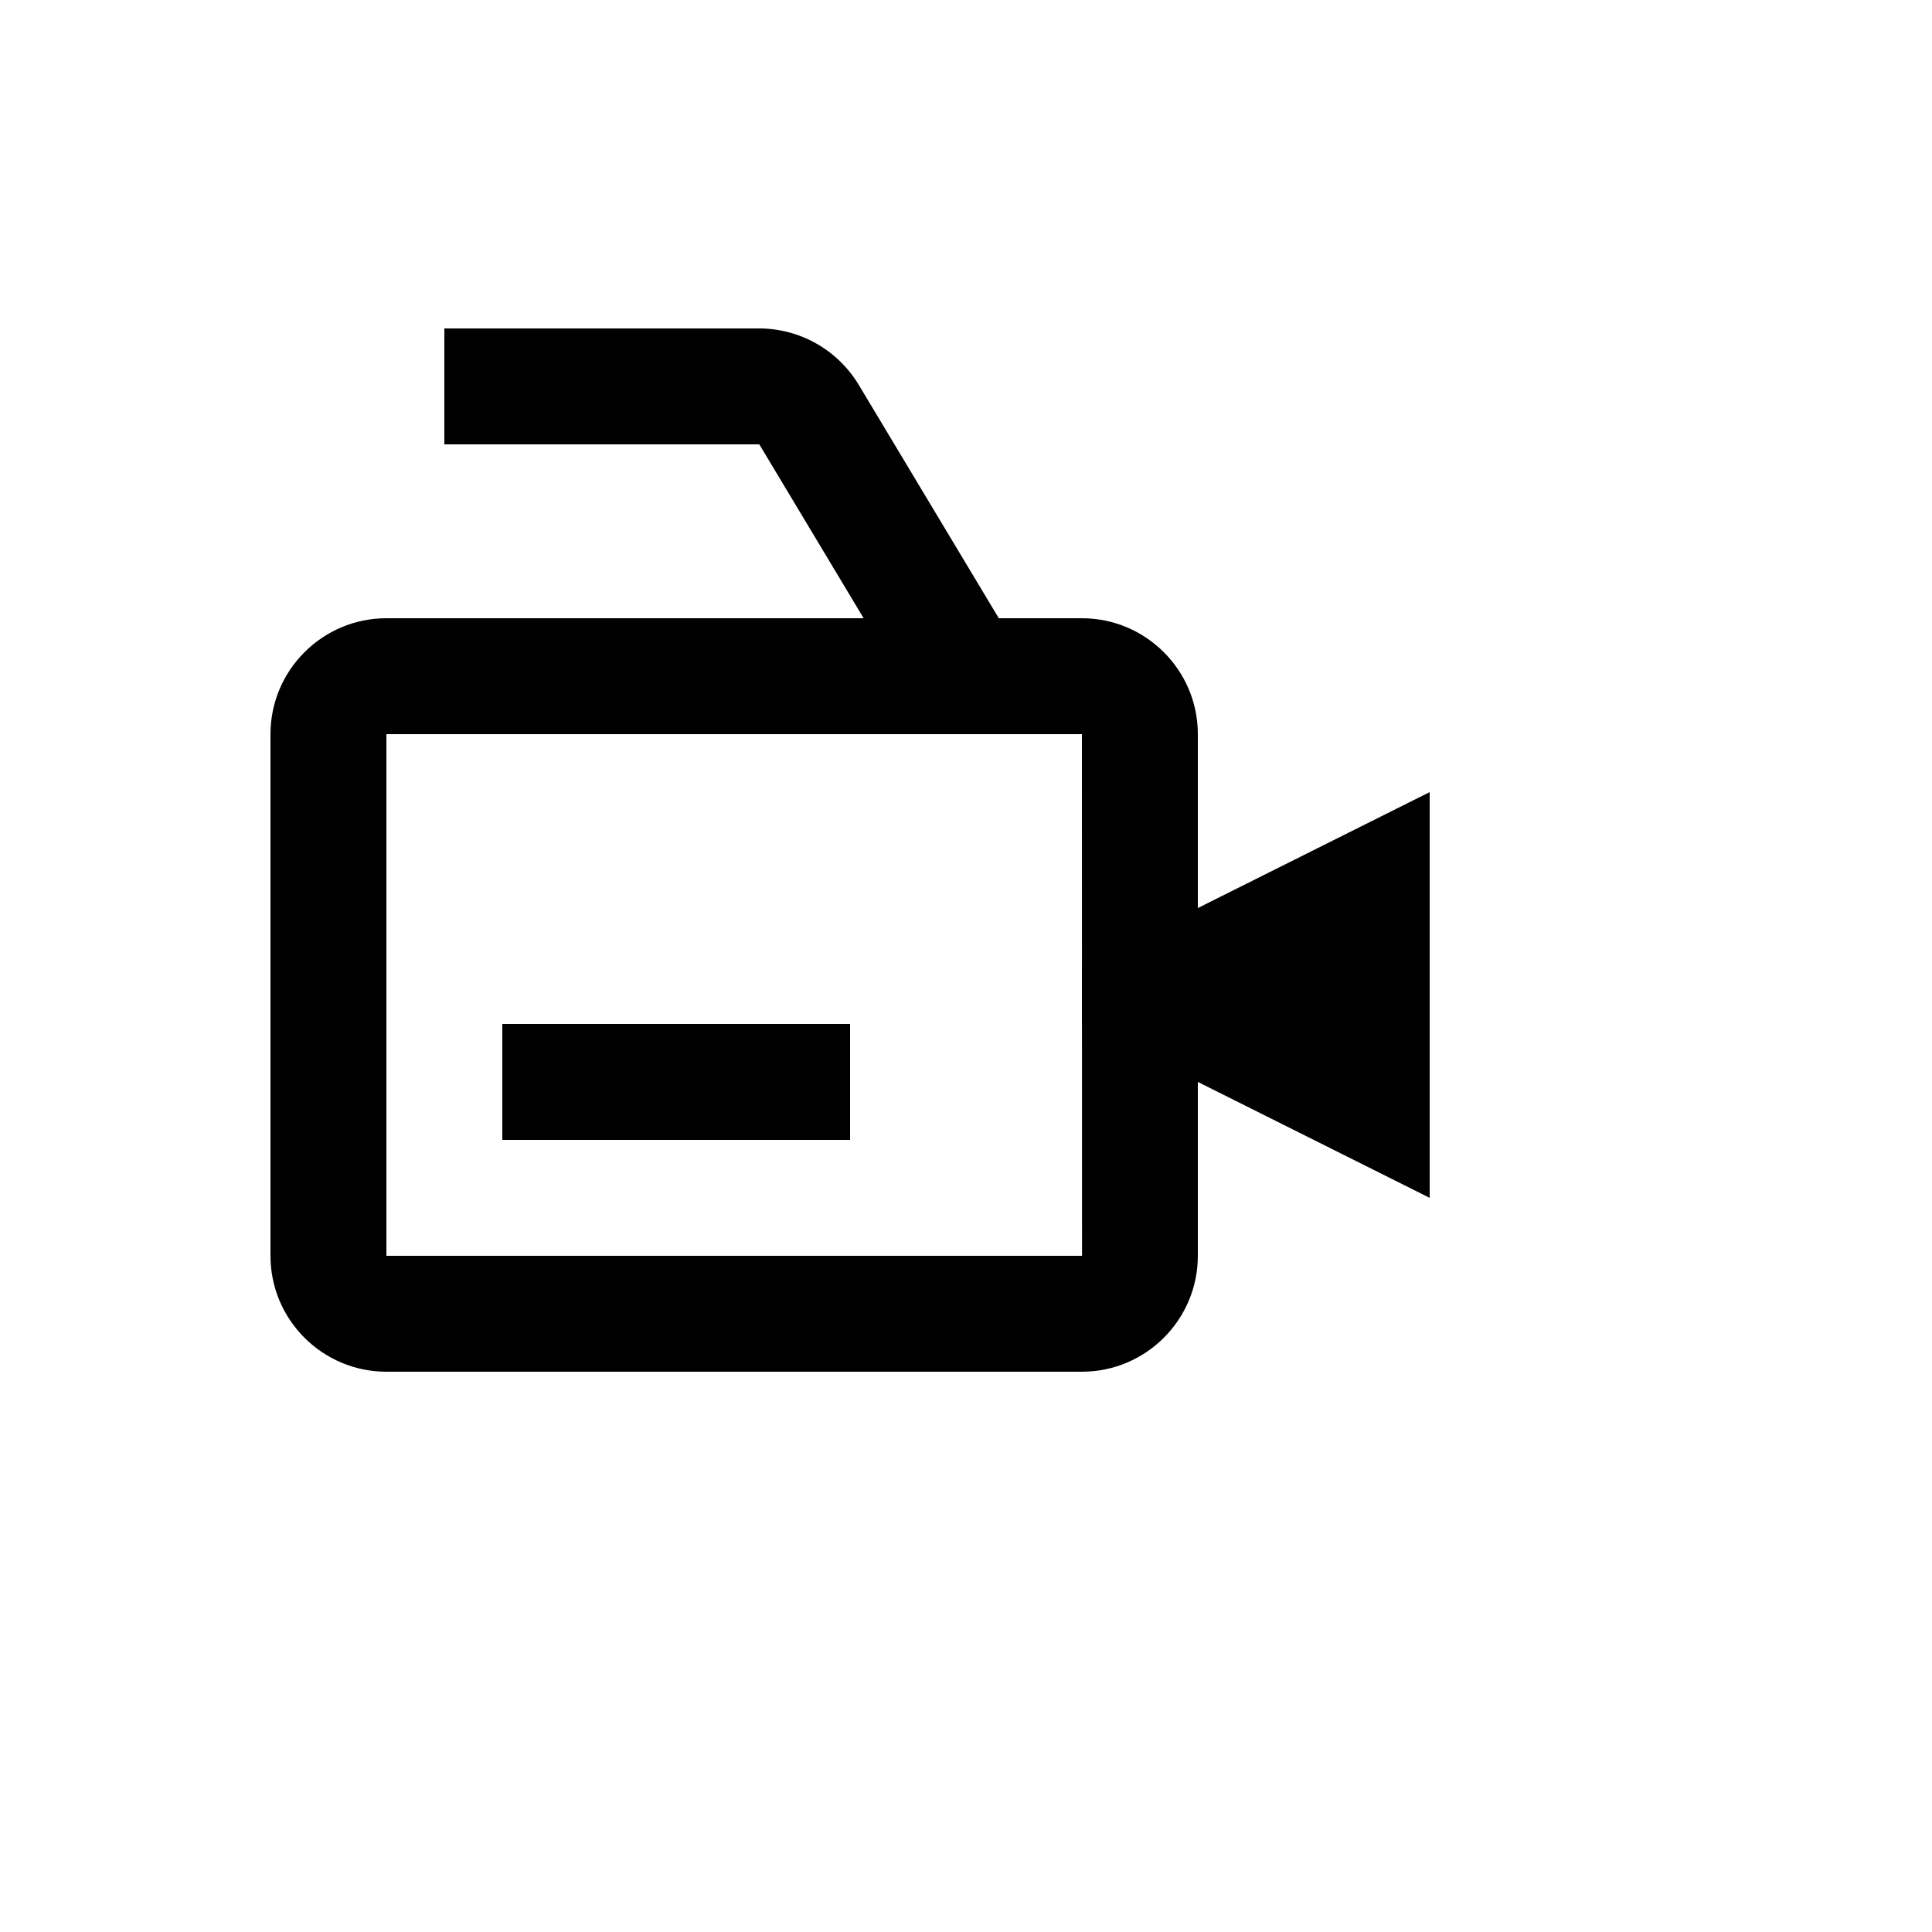 <svg xmlns="http://www.w3.org/2000/svg" version="1.1" xmlns:xlink="http://www.w3.org/1999/xlink" width="100%" height="100%" id="svgWorkerArea" viewBox="-25 -25 625 625" xmlns:idraw="https://idraw.muisca.co" style="background: white;"><defs id="defsdoc"><pattern id="patternBool" x="0" y="0" width="10" height="10" patternUnits="userSpaceOnUse" patternTransform="rotate(35)"><circle cx="5" cy="5" r="4" style="stroke: none;fill: #ff000070;"></circle></pattern></defs><g id="fileImp-756526913" class="cosito"><path id="pathImp-618384481" class="grouped" d="M362.5 212.5C362.5 191.819 345.681 175 325 175 325 175 298.113 175 298.113 175 298.113 175 252.775 99.456 252.775 99.456 245.98 88.189 233.796 81.286 220.637 81.25 220.637 81.25 118.75 81.25 118.75 81.25 118.75 81.25 118.75 118.75 118.75 118.75 118.75 118.75 220.637 118.75 220.637 118.75 220.637 118.75 254.387 175 254.387 175 254.387 175 100 175 100 175 79.319 175 62.5 191.819 62.5 212.5 62.5 212.5 62.5 381.25 62.5 381.25 62.5 401.931 79.319 418.75 100 418.75 100 418.75 325 418.75 325 418.75 345.681 418.75 362.5 401.931 362.5 381.25 362.5 381.25 362.5 325 362.5 325 362.5 325 437.5 362.5 437.5 362.5 437.5 362.5 437.5 231.25 437.5 231.25 437.5 231.25 362.5 268.75 362.5 268.75 362.5 268.75 362.5 212.5 362.5 212.5 362.5 212.5 362.5 212.5 362.5 212.5M325.038 381.25C325.038 381.25 100 381.25 100 381.25 100 381.25 100 212.5 100 212.5 100 212.5 325 212.5 325 212.5 325 212.5 325.019 287.5 325.019 287.5 325.019 287.5 325 287.5 325 287.5 325 287.5 325 306.25 325 306.25 325 306.25 325.019 306.269 325.019 306.269 325.019 306.269 325.038 381.25 325.038 381.25 325.038 381.25 325.038 381.25 325.038 381.25"></path><path id="pathImp-904142836" class="grouped" d="M137.5 306.25C137.5 306.25 250 306.25 250 306.25 250 306.25 250 343.75 250 343.75 250 343.75 137.5 343.75 137.5 343.75 137.5 343.75 137.5 306.25 137.5 306.25"></path></g></svg>